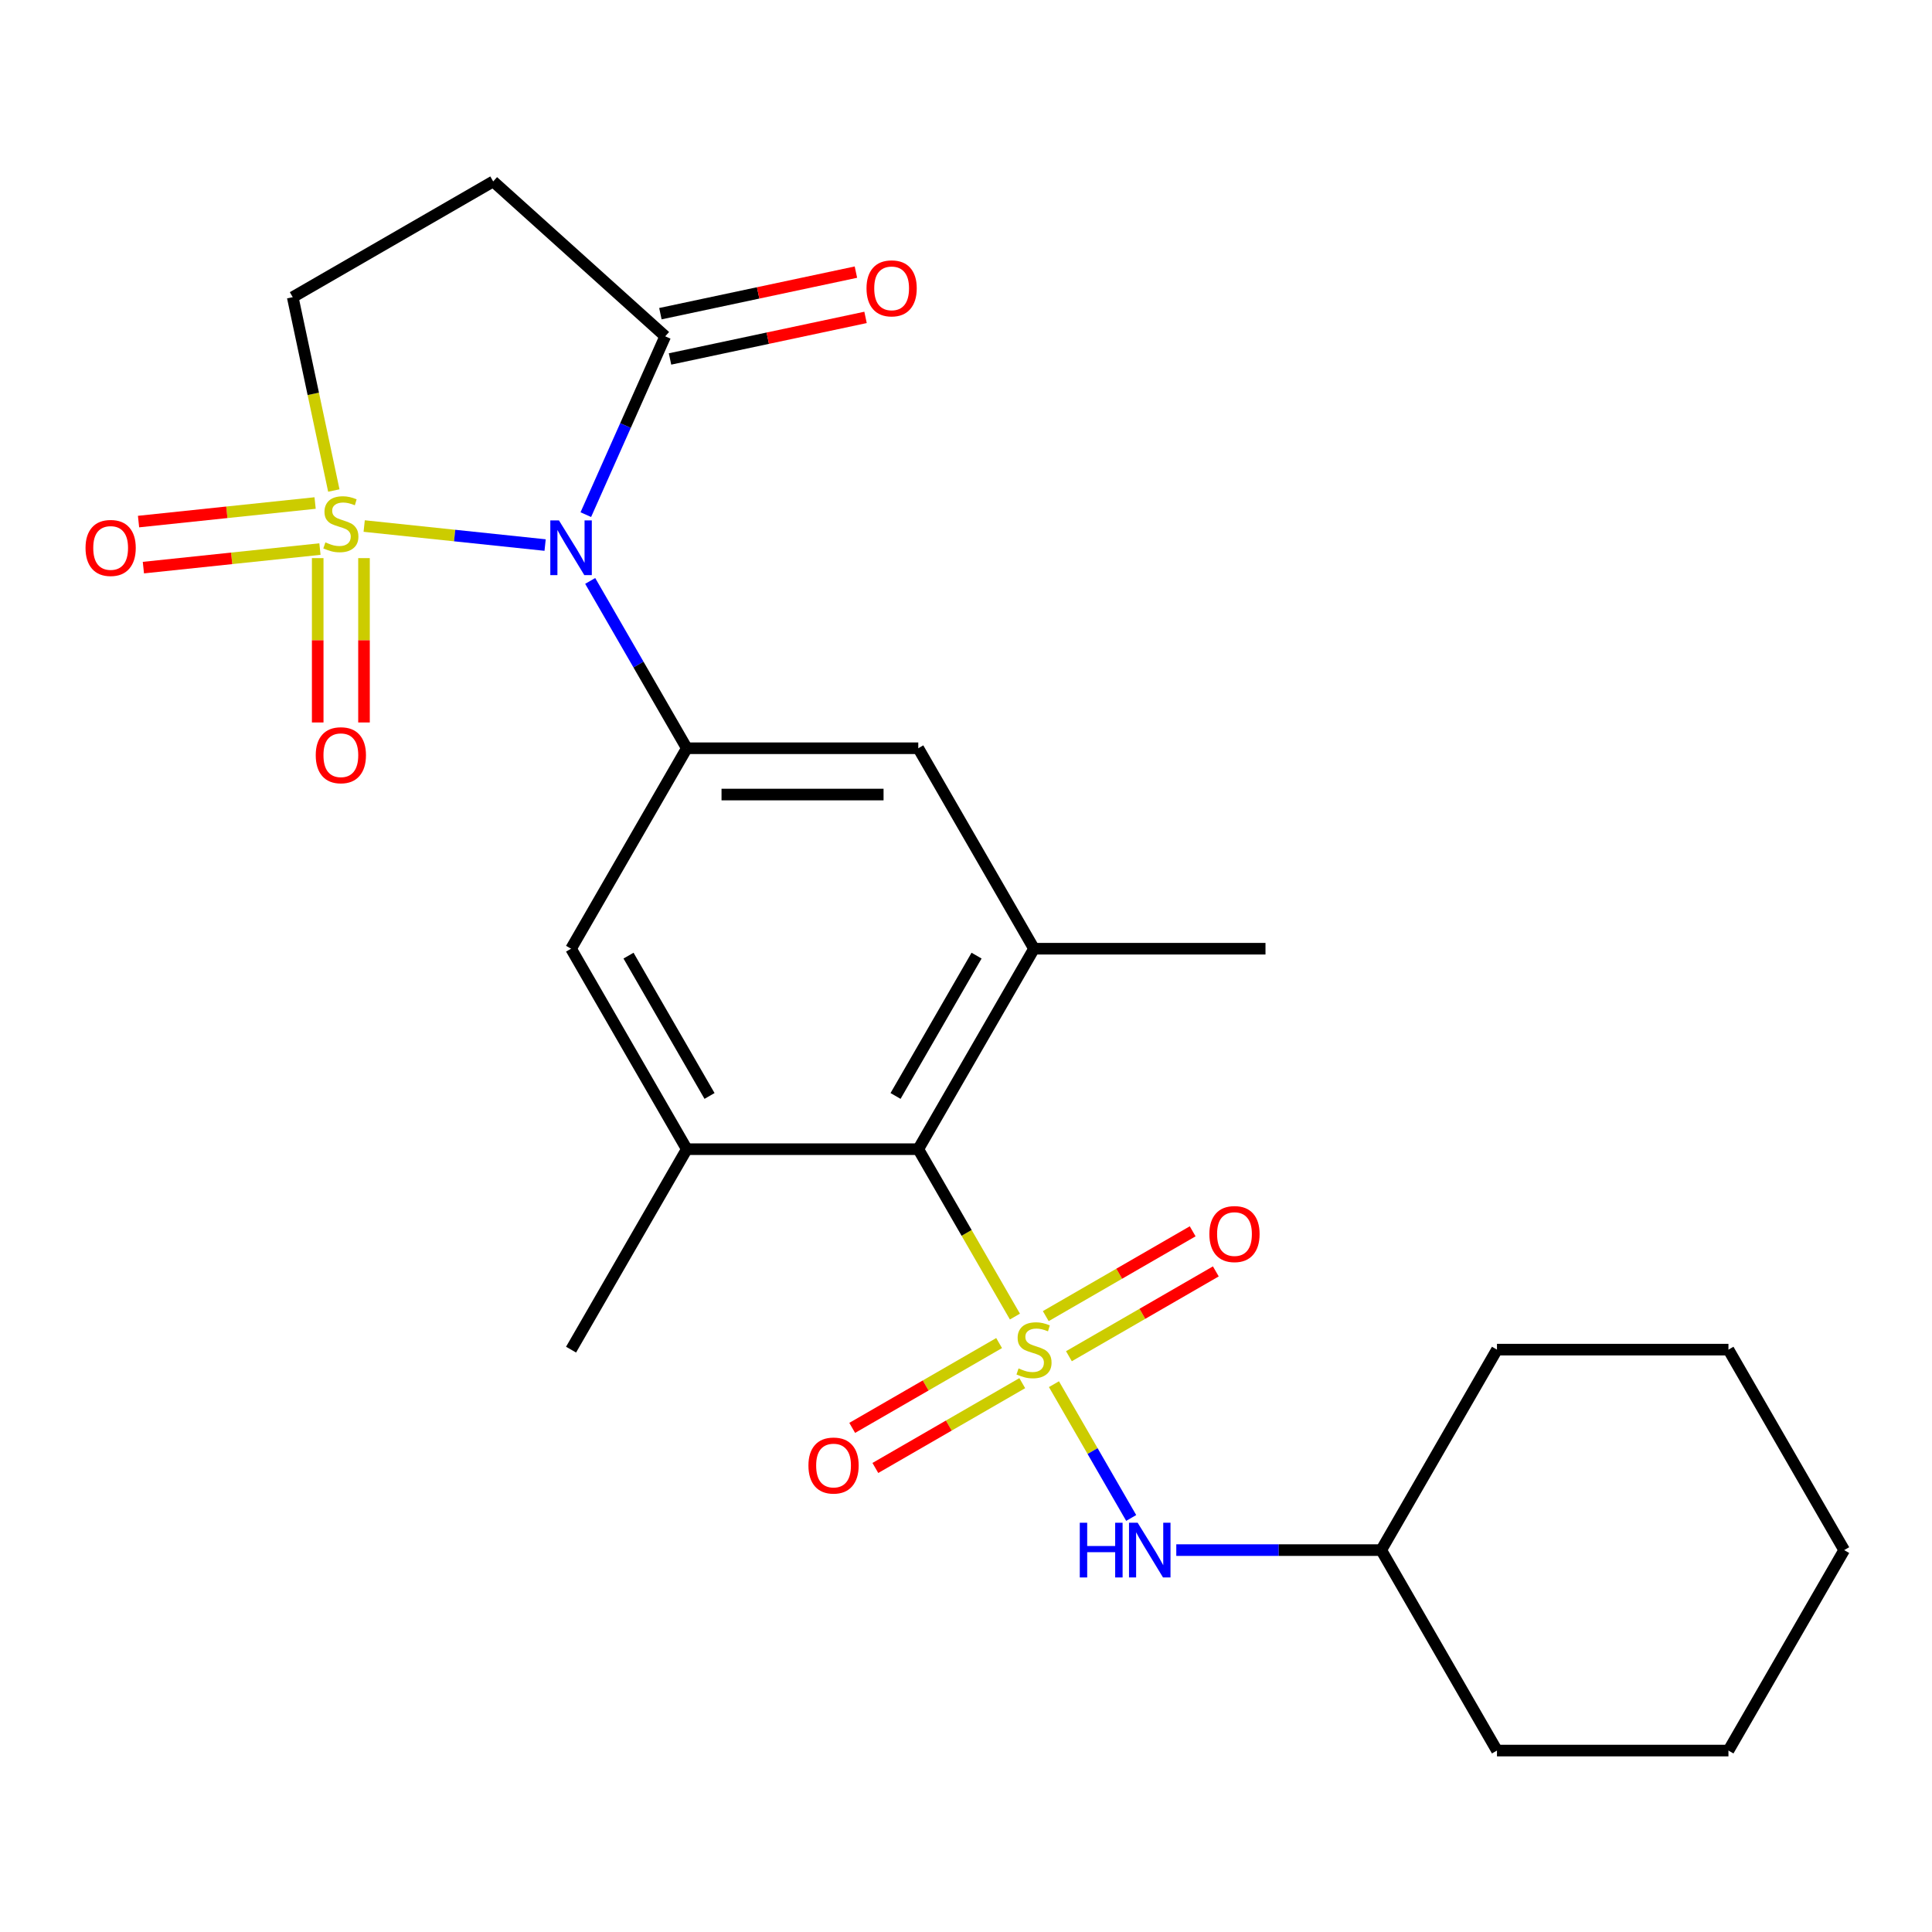 <?xml version='1.0' encoding='iso-8859-1'?>
<svg version='1.1' baseProfile='full'
              xmlns='http://www.w3.org/2000/svg'
                      xmlns:rdkit='http://www.rdkit.org/xml'
                      xmlns:xlink='http://www.w3.org/1999/xlink'
                  xml:space='preserve'
width='1000px' height='1000px' viewBox='0 0 1000 1000'>
<!-- END OF HEADER -->
<rect style='opacity:1.0;fill:#FFFFFF;stroke:none' width='1000' height='1000' x='0' y='0'> </rect>
<path class='bond-1' d='M 188.501,272.277 L 235.325,277.199' style='fill:none;fill-rule:evenodd;stroke:#CCCC00;stroke-width:6px;stroke-linecap:butt;stroke-linejoin:miter;stroke-opacity:1' />
<path class='bond-1' d='M 235.325,277.199 L 282.15,282.12' style='fill:none;fill-rule:evenodd;stroke:#0000FF;stroke-width:6px;stroke-linecap:butt;stroke-linejoin:miter;stroke-opacity:1' />
<path class='bond-9' d='M 172.788,253.893 L 162.152,203.854' style='fill:none;fill-rule:evenodd;stroke:#CCCC00;stroke-width:6px;stroke-linecap:butt;stroke-linejoin:miter;stroke-opacity:1' />
<path class='bond-9' d='M 162.152,203.854 L 151.516,153.815' style='fill:none;fill-rule:evenodd;stroke:#000000;stroke-width:6px;stroke-linecap:butt;stroke-linejoin:miter;stroke-opacity:1' />
<path class='bond-14' d='M 164.445,288.883 L 164.445,331.417' style='fill:none;fill-rule:evenodd;stroke:#CCCC00;stroke-width:6px;stroke-linecap:butt;stroke-linejoin:miter;stroke-opacity:1' />
<path class='bond-14' d='M 164.445,331.417 L 164.445,373.951' style='fill:none;fill-rule:evenodd;stroke:#FF0000;stroke-width:6px;stroke-linecap:butt;stroke-linejoin:miter;stroke-opacity:1' />
<path class='bond-14' d='M 188.407,288.883 L 188.407,331.417' style='fill:none;fill-rule:evenodd;stroke:#CCCC00;stroke-width:6px;stroke-linecap:butt;stroke-linejoin:miter;stroke-opacity:1' />
<path class='bond-14' d='M 188.407,331.417 L 188.407,373.951' style='fill:none;fill-rule:evenodd;stroke:#FF0000;stroke-width:6px;stroke-linecap:butt;stroke-linejoin:miter;stroke-opacity:1' />
<path class='bond-15' d='M 163.098,260.362 L 117.404,265.164' style='fill:none;fill-rule:evenodd;stroke:#CCCC00;stroke-width:6px;stroke-linecap:butt;stroke-linejoin:miter;stroke-opacity:1' />
<path class='bond-15' d='M 117.404,265.164 L 71.71,269.967' style='fill:none;fill-rule:evenodd;stroke:#FF0000;stroke-width:6px;stroke-linecap:butt;stroke-linejoin:miter;stroke-opacity:1' />
<path class='bond-15' d='M 165.603,284.193 L 119.909,288.995' style='fill:none;fill-rule:evenodd;stroke:#CCCC00;stroke-width:6px;stroke-linecap:butt;stroke-linejoin:miter;stroke-opacity:1' />
<path class='bond-15' d='M 119.909,288.995 L 74.215,293.798' style='fill:none;fill-rule:evenodd;stroke:#FF0000;stroke-width:6px;stroke-linecap:butt;stroke-linejoin:miter;stroke-opacity:1' />
<path class='bond-0' d='M 525.323,681.456 L 500.311,638.134' style='fill:none;fill-rule:evenodd;stroke:#CCCC00;stroke-width:6px;stroke-linecap:butt;stroke-linejoin:miter;stroke-opacity:1' />
<path class='bond-0' d='M 500.311,638.134 L 475.299,594.812' style='fill:none;fill-rule:evenodd;stroke:#000000;stroke-width:6px;stroke-linecap:butt;stroke-linejoin:miter;stroke-opacity:1' />
<path class='bond-5' d='M 545.525,716.447 L 565.514,751.069' style='fill:none;fill-rule:evenodd;stroke:#CCCC00;stroke-width:6px;stroke-linecap:butt;stroke-linejoin:miter;stroke-opacity:1' />
<path class='bond-5' d='M 565.514,751.069 L 585.504,785.692' style='fill:none;fill-rule:evenodd;stroke:#0000FF;stroke-width:6px;stroke-linecap:butt;stroke-linejoin:miter;stroke-opacity:1' />
<path class='bond-12' d='M 517.139,695.167 L 479.12,717.117' style='fill:none;fill-rule:evenodd;stroke:#CCCC00;stroke-width:6px;stroke-linecap:butt;stroke-linejoin:miter;stroke-opacity:1' />
<path class='bond-12' d='M 479.12,717.117 L 441.101,739.068' style='fill:none;fill-rule:evenodd;stroke:#FF0000;stroke-width:6px;stroke-linecap:butt;stroke-linejoin:miter;stroke-opacity:1' />
<path class='bond-12' d='M 529.12,715.919 L 491.101,737.869' style='fill:none;fill-rule:evenodd;stroke:#CCCC00;stroke-width:6px;stroke-linecap:butt;stroke-linejoin:miter;stroke-opacity:1' />
<path class='bond-12' d='M 491.101,737.869 L 453.082,759.82' style='fill:none;fill-rule:evenodd;stroke:#FF0000;stroke-width:6px;stroke-linecap:butt;stroke-linejoin:miter;stroke-opacity:1' />
<path class='bond-13' d='M 553.271,701.976 L 591.29,680.026' style='fill:none;fill-rule:evenodd;stroke:#CCCC00;stroke-width:6px;stroke-linecap:butt;stroke-linejoin:miter;stroke-opacity:1' />
<path class='bond-13' d='M 591.29,680.026 L 629.308,658.075' style='fill:none;fill-rule:evenodd;stroke:#FF0000;stroke-width:6px;stroke-linecap:butt;stroke-linejoin:miter;stroke-opacity:1' />
<path class='bond-13' d='M 541.289,681.224 L 579.308,659.274' style='fill:none;fill-rule:evenodd;stroke:#CCCC00;stroke-width:6px;stroke-linecap:butt;stroke-linejoin:miter;stroke-opacity:1' />
<path class='bond-13' d='M 579.308,659.274 L 617.327,637.323' style='fill:none;fill-rule:evenodd;stroke:#FF0000;stroke-width:6px;stroke-linecap:butt;stroke-linejoin:miter;stroke-opacity:1' />
<path class='bond-2' d='M 305.486,300.687 L 330.487,343.989' style='fill:none;fill-rule:evenodd;stroke:#0000FF;stroke-width:6px;stroke-linecap:butt;stroke-linejoin:miter;stroke-opacity:1' />
<path class='bond-2' d='M 330.487,343.989 L 355.487,387.292' style='fill:none;fill-rule:evenodd;stroke:#000000;stroke-width:6px;stroke-linecap:butt;stroke-linejoin:miter;stroke-opacity:1' />
<path class='bond-4' d='M 303.219,266.376 L 323.766,220.227' style='fill:none;fill-rule:evenodd;stroke:#0000FF;stroke-width:6px;stroke-linecap:butt;stroke-linejoin:miter;stroke-opacity:1' />
<path class='bond-4' d='M 323.766,220.227 L 344.313,174.078' style='fill:none;fill-rule:evenodd;stroke:#000000;stroke-width:6px;stroke-linecap:butt;stroke-linejoin:miter;stroke-opacity:1' />
<path class='bond-10' d='M 355.487,387.292 L 295.581,491.052' style='fill:none;fill-rule:evenodd;stroke:#000000;stroke-width:6px;stroke-linecap:butt;stroke-linejoin:miter;stroke-opacity:1' />
<path class='bond-11' d='M 355.487,387.292 L 475.299,387.292' style='fill:none;fill-rule:evenodd;stroke:#000000;stroke-width:6px;stroke-linecap:butt;stroke-linejoin:miter;stroke-opacity:1' />
<path class='bond-11' d='M 373.459,411.254 L 457.327,411.254' style='fill:none;fill-rule:evenodd;stroke:#000000;stroke-width:6px;stroke-linecap:butt;stroke-linejoin:miter;stroke-opacity:1' />
<path class='bond-3' d='M 475.299,594.812 L 535.205,491.052' style='fill:none;fill-rule:evenodd;stroke:#000000;stroke-width:6px;stroke-linecap:butt;stroke-linejoin:miter;stroke-opacity:1' />
<path class='bond-3' d='M 463.533,567.266 L 505.467,494.634' style='fill:none;fill-rule:evenodd;stroke:#000000;stroke-width:6px;stroke-linecap:butt;stroke-linejoin:miter;stroke-opacity:1' />
<path class='bond-26' d='M 475.299,594.812 L 355.487,594.812' style='fill:none;fill-rule:evenodd;stroke:#000000;stroke-width:6px;stroke-linecap:butt;stroke-linejoin:miter;stroke-opacity:1' />
<path class='bond-16' d='M 346.804,185.798 L 397.403,175.043' style='fill:none;fill-rule:evenodd;stroke:#000000;stroke-width:6px;stroke-linecap:butt;stroke-linejoin:miter;stroke-opacity:1' />
<path class='bond-16' d='M 397.403,175.043 L 448.002,164.287' style='fill:none;fill-rule:evenodd;stroke:#FF0000;stroke-width:6px;stroke-linecap:butt;stroke-linejoin:miter;stroke-opacity:1' />
<path class='bond-16' d='M 341.822,162.359 L 392.421,151.604' style='fill:none;fill-rule:evenodd;stroke:#000000;stroke-width:6px;stroke-linecap:butt;stroke-linejoin:miter;stroke-opacity:1' />
<path class='bond-16' d='M 392.421,151.604 L 443.02,140.849' style='fill:none;fill-rule:evenodd;stroke:#FF0000;stroke-width:6px;stroke-linecap:butt;stroke-linejoin:miter;stroke-opacity:1' />
<path class='bond-25' d='M 344.313,174.078 L 255.276,93.909' style='fill:none;fill-rule:evenodd;stroke:#000000;stroke-width:6px;stroke-linecap:butt;stroke-linejoin:miter;stroke-opacity:1' />
<path class='bond-17' d='M 608.846,802.331 L 661.884,802.331' style='fill:none;fill-rule:evenodd;stroke:#0000FF;stroke-width:6px;stroke-linecap:butt;stroke-linejoin:miter;stroke-opacity:1' />
<path class='bond-17' d='M 661.884,802.331 L 714.922,802.331' style='fill:none;fill-rule:evenodd;stroke:#000000;stroke-width:6px;stroke-linecap:butt;stroke-linejoin:miter;stroke-opacity:1' />
<path class='bond-6' d='M 535.205,491.052 L 475.299,387.292' style='fill:none;fill-rule:evenodd;stroke:#000000;stroke-width:6px;stroke-linecap:butt;stroke-linejoin:miter;stroke-opacity:1' />
<path class='bond-19' d='M 535.205,491.052 L 655.016,491.052' style='fill:none;fill-rule:evenodd;stroke:#000000;stroke-width:6px;stroke-linecap:butt;stroke-linejoin:miter;stroke-opacity:1' />
<path class='bond-7' d='M 355.487,594.812 L 295.581,491.052' style='fill:none;fill-rule:evenodd;stroke:#000000;stroke-width:6px;stroke-linecap:butt;stroke-linejoin:miter;stroke-opacity:1' />
<path class='bond-7' d='M 367.253,567.266 L 325.319,494.634' style='fill:none;fill-rule:evenodd;stroke:#000000;stroke-width:6px;stroke-linecap:butt;stroke-linejoin:miter;stroke-opacity:1' />
<path class='bond-18' d='M 355.487,594.812 L 295.581,698.571' style='fill:none;fill-rule:evenodd;stroke:#000000;stroke-width:6px;stroke-linecap:butt;stroke-linejoin:miter;stroke-opacity:1' />
<path class='bond-8' d='M 255.276,93.909 L 151.516,153.815' style='fill:none;fill-rule:evenodd;stroke:#000000;stroke-width:6px;stroke-linecap:butt;stroke-linejoin:miter;stroke-opacity:1' />
<path class='bond-20' d='M 714.922,802.331 L 774.828,906.091' style='fill:none;fill-rule:evenodd;stroke:#000000;stroke-width:6px;stroke-linecap:butt;stroke-linejoin:miter;stroke-opacity:1' />
<path class='bond-21' d='M 714.922,802.331 L 774.828,698.571' style='fill:none;fill-rule:evenodd;stroke:#000000;stroke-width:6px;stroke-linecap:butt;stroke-linejoin:miter;stroke-opacity:1' />
<path class='bond-23' d='M 774.828,906.091 L 894.64,906.091' style='fill:none;fill-rule:evenodd;stroke:#000000;stroke-width:6px;stroke-linecap:butt;stroke-linejoin:miter;stroke-opacity:1' />
<path class='bond-22' d='M 774.828,698.571 L 894.64,698.571' style='fill:none;fill-rule:evenodd;stroke:#000000;stroke-width:6px;stroke-linecap:butt;stroke-linejoin:miter;stroke-opacity:1' />
<path class='bond-24' d='M 894.64,698.571 L 954.545,802.331' style='fill:none;fill-rule:evenodd;stroke:#000000;stroke-width:6px;stroke-linecap:butt;stroke-linejoin:miter;stroke-opacity:1' />
<path class='bond-27' d='M 894.64,906.091 L 954.545,802.331' style='fill:none;fill-rule:evenodd;stroke:#000000;stroke-width:6px;stroke-linecap:butt;stroke-linejoin:miter;stroke-opacity:1' />
<path  class='atom-0' d='M 168.426 280.728
Q 168.746 280.848, 170.066 281.408
Q 171.386 281.968, 172.826 282.328
Q 174.306 282.648, 175.746 282.648
Q 178.426 282.648, 179.986 281.368
Q 181.546 280.048, 181.546 277.768
Q 181.546 276.208, 180.746 275.248
Q 179.986 274.288, 178.786 273.768
Q 177.586 273.248, 175.586 272.648
Q 173.066 271.888, 171.546 271.168
Q 170.066 270.448, 168.986 268.928
Q 167.946 267.408, 167.946 264.848
Q 167.946 261.288, 170.346 259.088
Q 172.786 256.888, 177.586 256.888
Q 180.866 256.888, 184.586 258.448
L 183.666 261.528
Q 180.266 260.128, 177.706 260.128
Q 174.946 260.128, 173.426 261.288
Q 171.906 262.408, 171.946 264.368
Q 171.946 265.888, 172.706 266.808
Q 173.506 267.728, 174.626 268.248
Q 175.786 268.768, 177.706 269.368
Q 180.266 270.168, 181.786 270.968
Q 183.306 271.768, 184.386 273.408
Q 185.506 275.008, 185.506 277.768
Q 185.506 281.688, 182.866 283.808
Q 180.266 285.888, 175.906 285.888
Q 173.386 285.888, 171.466 285.328
Q 169.586 284.808, 167.346 283.888
L 168.426 280.728
' fill='#CCCC00'/>
<path  class='atom-1' d='M 527.205 708.291
Q 527.525 708.411, 528.845 708.971
Q 530.165 709.531, 531.605 709.891
Q 533.085 710.211, 534.525 710.211
Q 537.205 710.211, 538.765 708.931
Q 540.325 707.611, 540.325 705.331
Q 540.325 703.771, 539.525 702.811
Q 538.765 701.851, 537.565 701.331
Q 536.365 700.811, 534.365 700.211
Q 531.845 699.451, 530.325 698.731
Q 528.845 698.011, 527.765 696.491
Q 526.725 694.971, 526.725 692.411
Q 526.725 688.851, 529.125 686.651
Q 531.565 684.451, 536.365 684.451
Q 539.645 684.451, 543.365 686.011
L 542.445 689.091
Q 539.045 687.691, 536.485 687.691
Q 533.725 687.691, 532.205 688.851
Q 530.685 689.971, 530.725 691.931
Q 530.725 693.451, 531.485 694.371
Q 532.285 695.291, 533.405 695.811
Q 534.565 696.331, 536.485 696.931
Q 539.045 697.731, 540.565 698.531
Q 542.085 699.331, 543.165 700.971
Q 544.285 702.571, 544.285 705.331
Q 544.285 709.251, 541.645 711.371
Q 539.045 713.451, 534.685 713.451
Q 532.165 713.451, 530.245 712.891
Q 528.365 712.371, 526.125 711.451
L 527.205 708.291
' fill='#CCCC00'/>
<path  class='atom-2' d='M 289.321 269.372
L 298.601 284.372
Q 299.521 285.852, 301.001 288.532
Q 302.481 291.212, 302.561 291.372
L 302.561 269.372
L 306.321 269.372
L 306.321 297.692
L 302.441 297.692
L 292.481 281.292
Q 291.321 279.372, 290.081 277.172
Q 288.881 274.972, 288.521 274.292
L 288.521 297.692
L 284.841 297.692
L 284.841 269.372
L 289.321 269.372
' fill='#0000FF'/>
<path  class='atom-6' d='M 558.891 788.171
L 562.731 788.171
L 562.731 800.211
L 577.211 800.211
L 577.211 788.171
L 581.051 788.171
L 581.051 816.491
L 577.211 816.491
L 577.211 803.411
L 562.731 803.411
L 562.731 816.491
L 558.891 816.491
L 558.891 788.171
' fill='#0000FF'/>
<path  class='atom-6' d='M 588.851 788.171
L 598.131 803.171
Q 599.051 804.651, 600.531 807.331
Q 602.011 810.011, 602.091 810.171
L 602.091 788.171
L 605.851 788.171
L 605.851 816.491
L 601.971 816.491
L 592.011 800.091
Q 590.851 798.171, 589.611 795.971
Q 588.411 793.771, 588.051 793.091
L 588.051 816.491
L 584.371 816.491
L 584.371 788.171
L 588.851 788.171
' fill='#0000FF'/>
<path  class='atom-13' d='M 418.445 758.557
Q 418.445 751.757, 421.805 747.957
Q 425.165 744.157, 431.445 744.157
Q 437.725 744.157, 441.085 747.957
Q 444.445 751.757, 444.445 758.557
Q 444.445 765.437, 441.045 769.357
Q 437.645 773.237, 431.445 773.237
Q 425.205 773.237, 421.805 769.357
Q 418.445 765.477, 418.445 758.557
M 431.445 770.037
Q 435.765 770.037, 438.085 767.157
Q 440.445 764.237, 440.445 758.557
Q 440.445 752.997, 438.085 750.197
Q 435.765 747.357, 431.445 747.357
Q 427.125 747.357, 424.765 750.157
Q 422.445 752.957, 422.445 758.557
Q 422.445 764.277, 424.765 767.157
Q 427.125 770.037, 431.445 770.037
' fill='#FF0000'/>
<path  class='atom-14' d='M 625.965 638.746
Q 625.965 631.946, 629.325 628.146
Q 632.685 624.346, 638.965 624.346
Q 645.245 624.346, 648.605 628.146
Q 651.965 631.946, 651.965 638.746
Q 651.965 645.626, 648.565 649.546
Q 645.165 653.426, 638.965 653.426
Q 632.725 653.426, 629.325 649.546
Q 625.965 645.666, 625.965 638.746
M 638.965 650.226
Q 643.285 650.226, 645.605 647.346
Q 647.965 644.426, 647.965 638.746
Q 647.965 633.186, 645.605 630.386
Q 643.285 627.546, 638.965 627.546
Q 634.645 627.546, 632.285 630.346
Q 629.965 633.146, 629.965 638.746
Q 629.965 644.466, 632.285 647.346
Q 634.645 650.226, 638.965 650.226
' fill='#FF0000'/>
<path  class='atom-15' d='M 163.426 390.9
Q 163.426 384.1, 166.786 380.3
Q 170.146 376.5, 176.426 376.5
Q 182.706 376.5, 186.066 380.3
Q 189.426 384.1, 189.426 390.9
Q 189.426 397.78, 186.026 401.7
Q 182.626 405.58, 176.426 405.58
Q 170.186 405.58, 166.786 401.7
Q 163.426 397.82, 163.426 390.9
M 176.426 402.38
Q 180.746 402.38, 183.066 399.5
Q 185.426 396.58, 185.426 390.9
Q 185.426 385.34, 183.066 382.54
Q 180.746 379.7, 176.426 379.7
Q 172.106 379.7, 169.746 382.5
Q 167.426 385.3, 167.426 390.9
Q 167.426 396.62, 169.746 399.5
Q 172.106 402.38, 176.426 402.38
' fill='#FF0000'/>
<path  class='atom-16' d='M 44.271 283.612
Q 44.271 276.812, 47.631 273.012
Q 50.991 269.212, 57.271 269.212
Q 63.551 269.212, 66.911 273.012
Q 70.271 276.812, 70.271 283.612
Q 70.271 290.492, 66.871 294.412
Q 63.471 298.292, 57.271 298.292
Q 51.031 298.292, 47.631 294.412
Q 44.271 290.532, 44.271 283.612
M 57.271 295.092
Q 61.591 295.092, 63.911 292.212
Q 66.271 289.292, 66.271 283.612
Q 66.271 278.052, 63.911 275.252
Q 61.591 272.412, 57.271 272.412
Q 52.951 272.412, 50.591 275.212
Q 48.271 278.012, 48.271 283.612
Q 48.271 289.332, 50.591 292.212
Q 52.951 295.092, 57.271 295.092
' fill='#FF0000'/>
<path  class='atom-17' d='M 448.507 149.248
Q 448.507 142.448, 451.867 138.648
Q 455.227 134.848, 461.507 134.848
Q 467.787 134.848, 471.147 138.648
Q 474.507 142.448, 474.507 149.248
Q 474.507 156.128, 471.107 160.048
Q 467.707 163.928, 461.507 163.928
Q 455.267 163.928, 451.867 160.048
Q 448.507 156.168, 448.507 149.248
M 461.507 160.728
Q 465.827 160.728, 468.147 157.848
Q 470.507 154.928, 470.507 149.248
Q 470.507 143.688, 468.147 140.888
Q 465.827 138.048, 461.507 138.048
Q 457.187 138.048, 454.827 140.848
Q 452.507 143.648, 452.507 149.248
Q 452.507 154.968, 454.827 157.848
Q 457.187 160.728, 461.507 160.728
' fill='#FF0000'/>
</svg>
